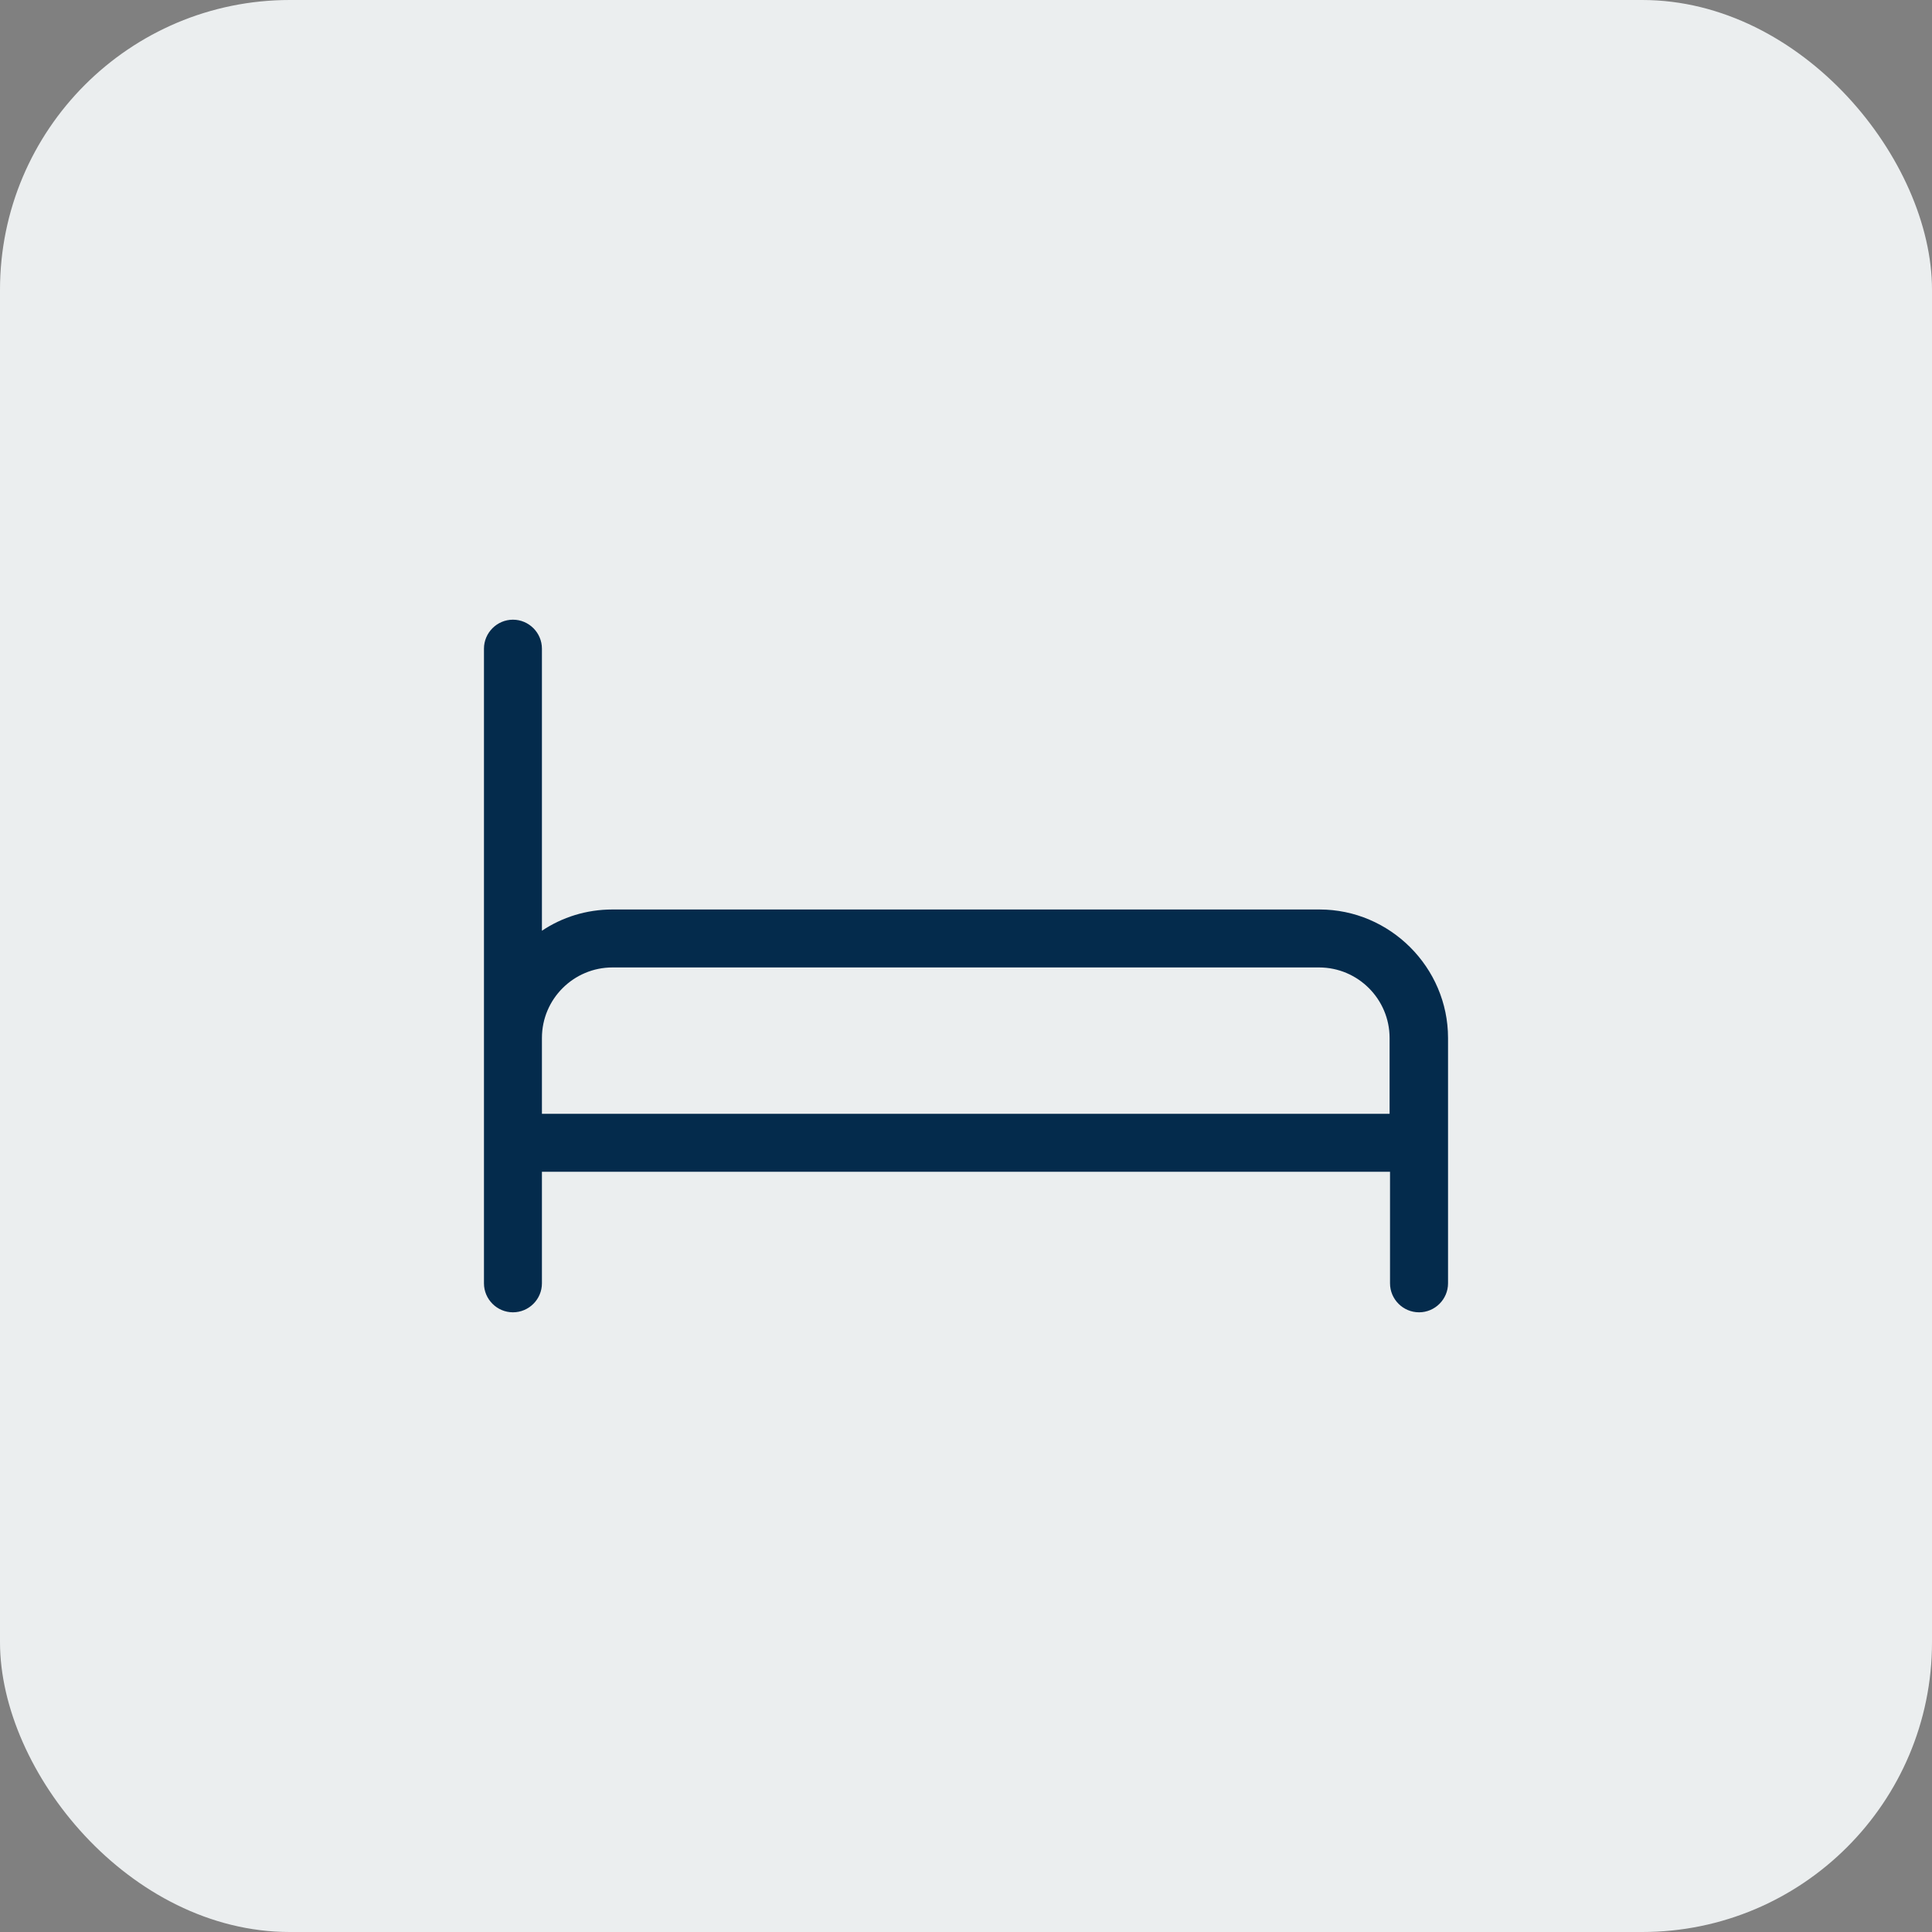 <svg width="40" height="40" viewBox="0 0 40 40" fill="none" xmlns="http://www.w3.org/2000/svg">
<rect x="0" y="0" width="40" height="40" fill="#808080" stroke="none"/>
<rect width="40" height="40" rx="6" fill="#EBEEEF"/>
<path d="M27.32 18.83H12.68C12.139 18.83 11.639 18.99 11.22 19.27V13.43C11.22 13.1 10.95 12.83 10.62 12.83C10.29 12.83 10.02 13.1 10.02 13.43V21.49V24.26V26.57C10.02 26.9 10.29 27.17 10.62 27.17C10.95 27.17 11.22 26.9 11.22 26.57V24.26H28.779V26.57C28.779 26.9 29.049 27.17 29.38 27.17C29.709 27.17 29.98 26.9 29.98 26.57V24.26V23.66V21.49C29.98 20.03 28.779 18.83 27.32 18.83ZM11.22 21.49C11.22 20.68 11.88 20.03 12.68 20.03H27.309C28.119 20.03 28.77 20.69 28.77 21.49V23.06H11.22V21.49Z" fill="#042B4C"/>
</svg>

